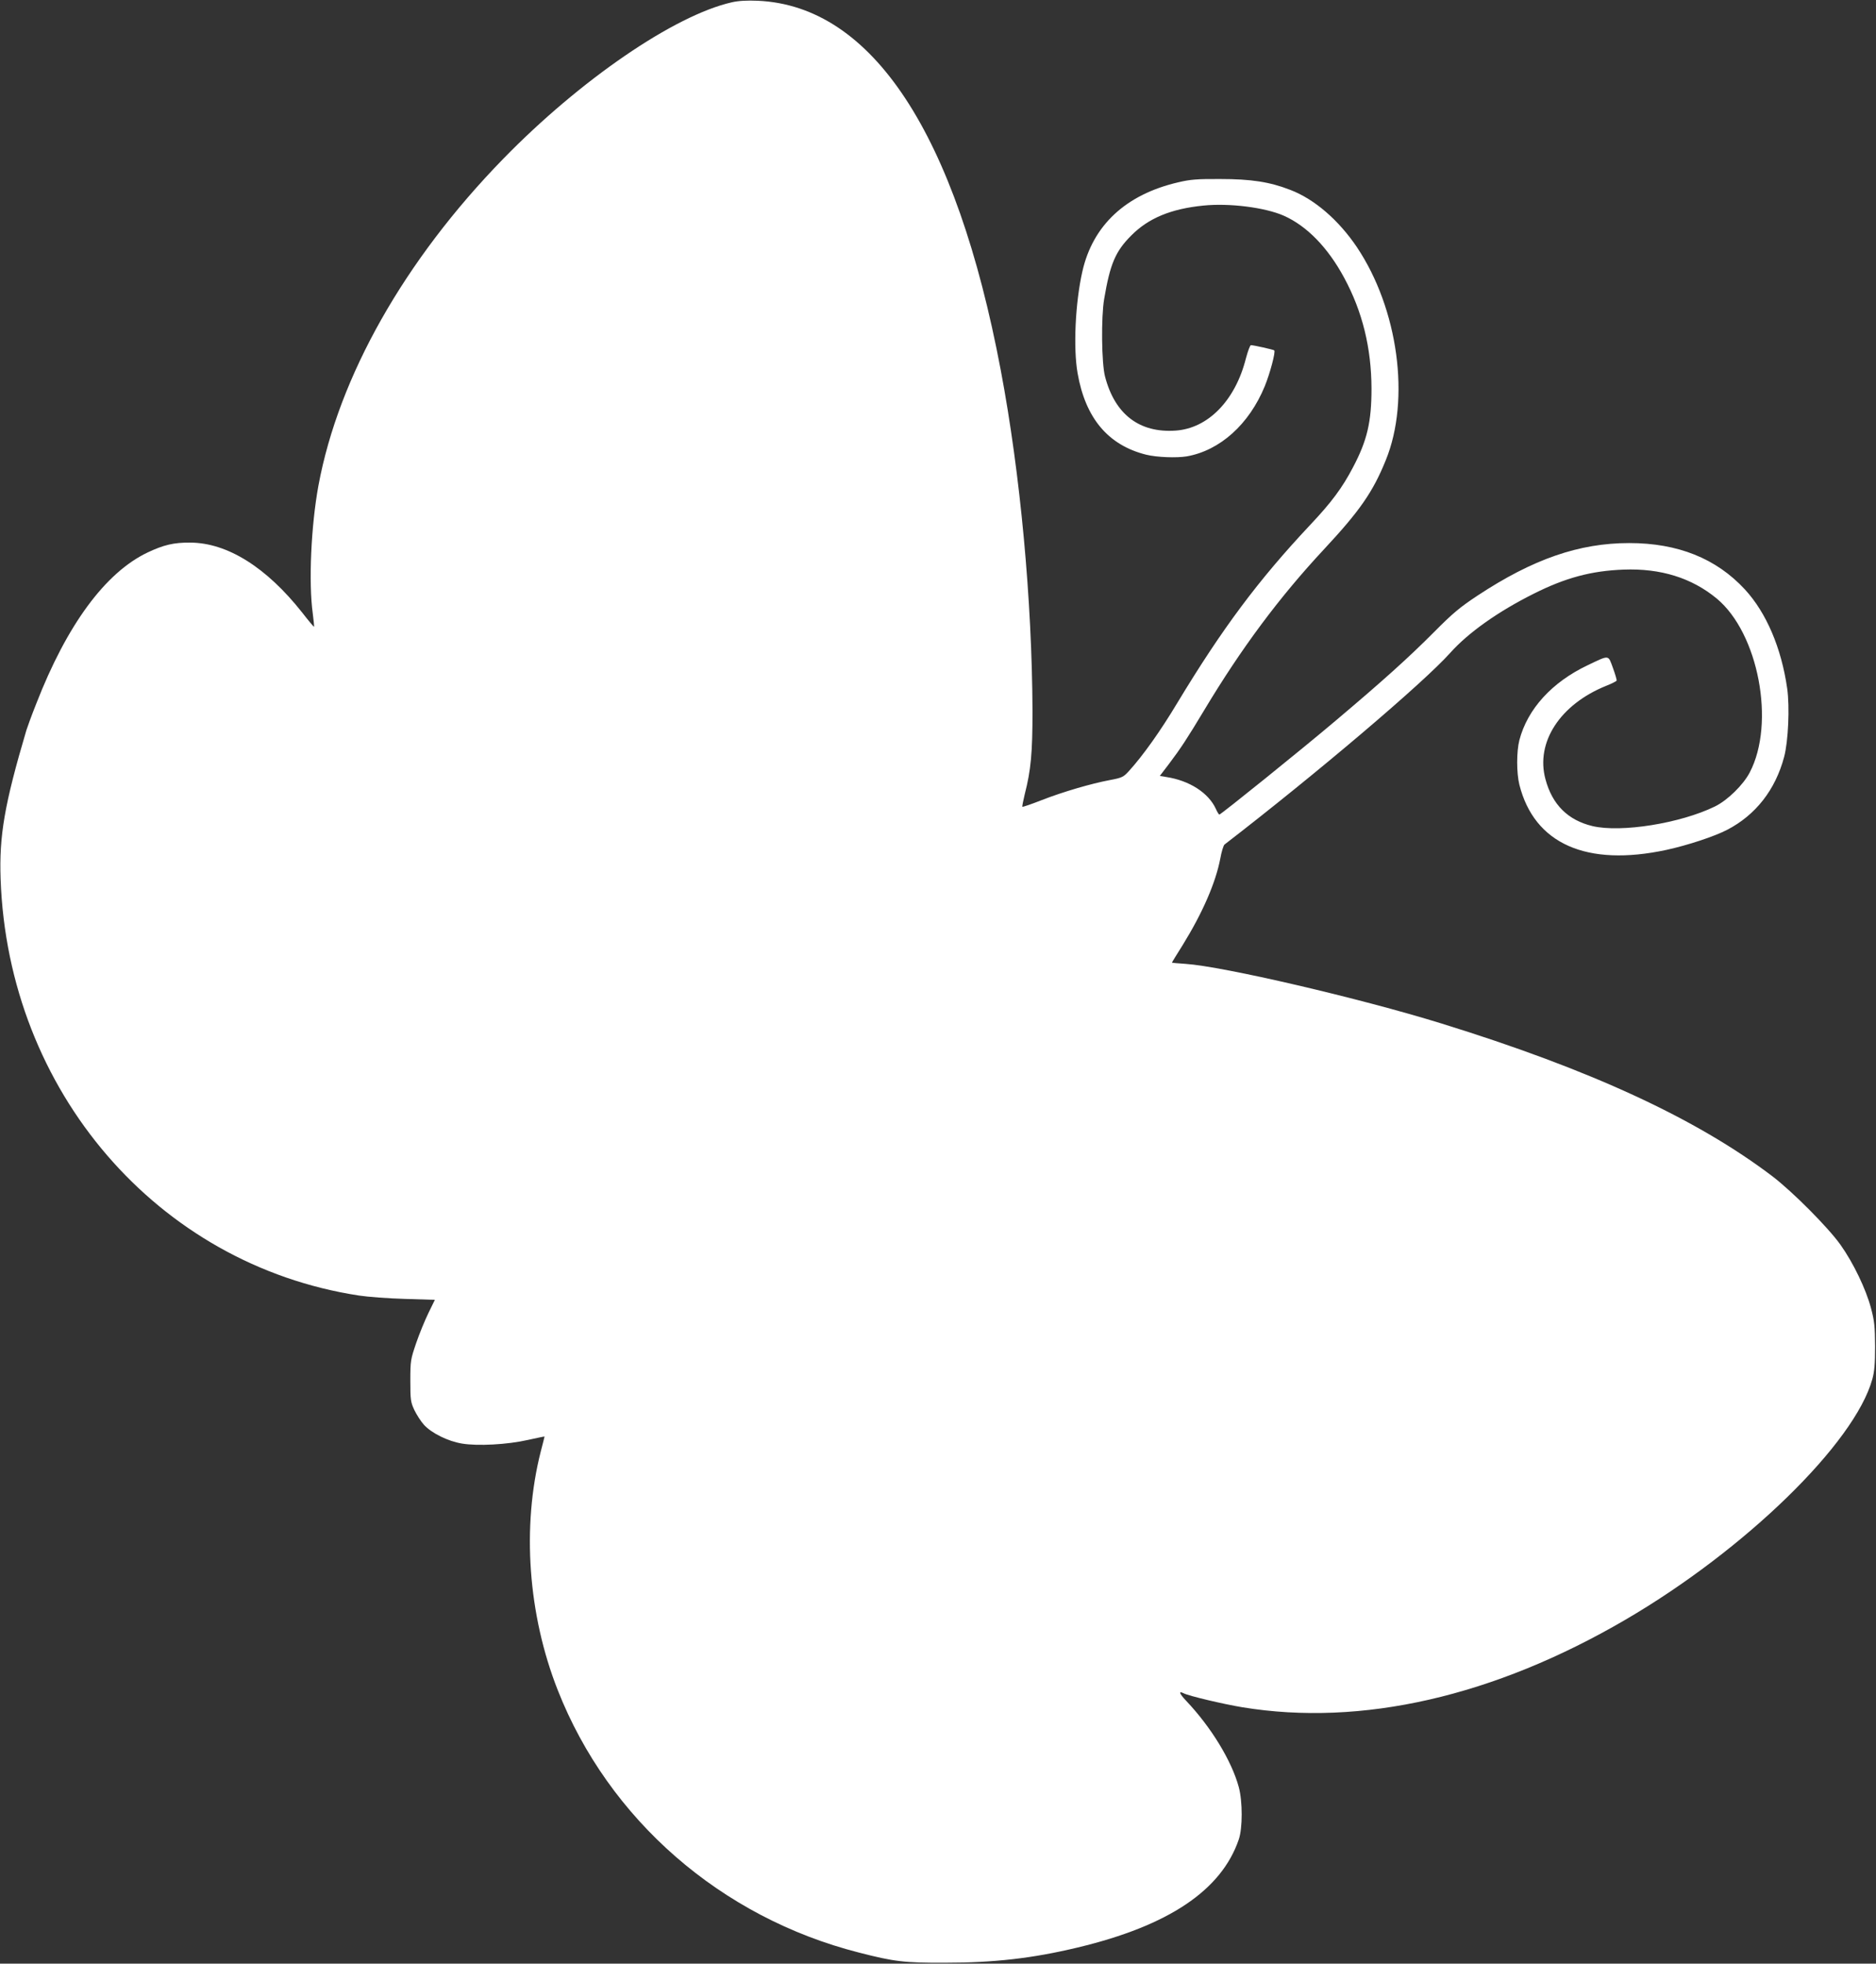 <?xml version="1.0" standalone="no"?>
<!DOCTYPE svg PUBLIC "-//W3C//DTD SVG 20010904//EN"
 "http://www.w3.org/TR/2001/REC-SVG-20010904/DTD/svg10.dtd">
<svg version="1.0" xmlns="http://www.w3.org/2000/svg"
 width="1223pt" height="1280pt" viewBox="0 0 1223 1280"
 preserveAspectRatio="xMidYMid meet">
<rect x="0" y="0" width="1223" height="1280" fill="#333333" stroke="none"/>
<g transform="translate(0,1280) scale(0.1,-0.1)"
fill="#ffffff" stroke="none">
<path d="M4771 12785 c-375 -85 -988 -505 -1491 -1021 -643 -660 -1072 -1418
-1204 -2129 -48 -261 -65 -632 -37 -834 6 -47 10 -86 8 -87 -1 -1 -36 40 -77
93 -233 295 -488 455 -730 456 -107 1 -173 -15 -277 -64 -276 -131 -527 -472
-727 -987 -30 -75 -58 -153 -64 -172 -143 -483 -178 -688 -168 -970 48 -1382
1023 -2514 2336 -2715 58 -9 193 -19 300 -22 l195 -6 -42 -86 c-23 -47 -59
-135 -80 -196 -36 -106 -38 -115 -38 -245 0 -125 2 -139 26 -191 15 -31 43
-75 64 -98 49 -53 155 -106 247 -121 101 -17 295 -7 431 24 59 13 107 23 107
22 0 -1 -11 -46 -25 -99 -124 -489 -83 -1062 111 -1554 332 -844 1064 -1482
1964 -1711 229 -59 294 -67 560 -66 320 0 569 28 865 99 594 142 938 373 1051
705 25 73 25 247 0 340 -46 171 -180 391 -343 563 -45 48 -52 67 -16 49 33
-17 256 -70 383 -91 776 -127 1638 70 2495 570 782 456 1496 1152 1611 1569
14 50 18 100 18 215 -1 129 -4 164 -27 249 -33 124 -115 294 -198 411 -80 113
-312 346 -444 447 -498 378 -1190 697 -2160 997 -530 164 -1423 372 -1667 388
-49 3 -88 7 -88 8 0 2 32 54 71 116 129 209 214 405 244 561 8 45 21 88 28 93
597 460 1297 1054 1471 1249 119 133 313 270 545 386 207 104 375 149 586 157
241 9 444 -54 607 -189 272 -226 383 -812 215 -1133 -42 -81 -145 -182 -227
-222 -225 -110 -611 -172 -798 -128 -160 38 -263 140 -307 306 -65 241 96 487
395 608 36 14 67 30 69 34 2 4 -9 42 -24 83 -32 87 -21 86 -164 18 -234 -111
-393 -286 -446 -489 -19 -75 -19 -213 0 -290 97 -386 439 -537 959 -425 138
30 314 88 396 131 185 96 314 260 371 475 27 100 37 326 20 446 -38 265 -136
494 -276 646 -187 202 -437 302 -754 302 -326 0 -627 -104 -988 -342 -115 -76
-162 -115 -283 -237 -167 -168 -335 -319 -643 -579 -222 -188 -747 -611 -758
-612 -3 0 -14 17 -23 38 -48 104 -172 184 -323 207 l-42 7 58 76 c78 103 121
169 231 352 244 407 492 739 781 1049 232 249 319 373 403 581 162 396 81 988
-189 1390 -118 175 -276 312 -433 372 -134 52 -254 71 -457 71 -149 1 -196 -3
-272 -21 -343 -79 -559 -280 -627 -582 -46 -203 -60 -499 -31 -663 51 -293
199 -469 447 -531 69 -17 197 -22 264 -11 217 38 407 209 509 457 34 83 72
225 62 234 -5 5 -134 34 -152 34 -6 0 -20 -39 -33 -87 -69 -274 -247 -456
-459 -470 -235 -16 -395 106 -459 352 -23 86 -26 387 -6 505 39 231 74 312
177 415 112 113 259 174 471 195 168 17 400 -12 523 -66 151 -67 288 -208 394
-405 119 -220 177 -457 178 -721 0 -219 -28 -339 -121 -515 -69 -132 -140
-228 -279 -375 -339 -361 -573 -675 -866 -1160 -109 -182 -224 -344 -317 -446
-34 -37 -43 -42 -123 -57 -122 -23 -304 -76 -445 -131 -66 -26 -122 -45 -125
-43 -2 3 5 38 15 80 41 159 51 272 51 544 -3 722 -79 1545 -207 2222 -291
1543 -838 2375 -1584 2408 -71 3 -125 0 -169 -10z"/>
</g>
</svg>

